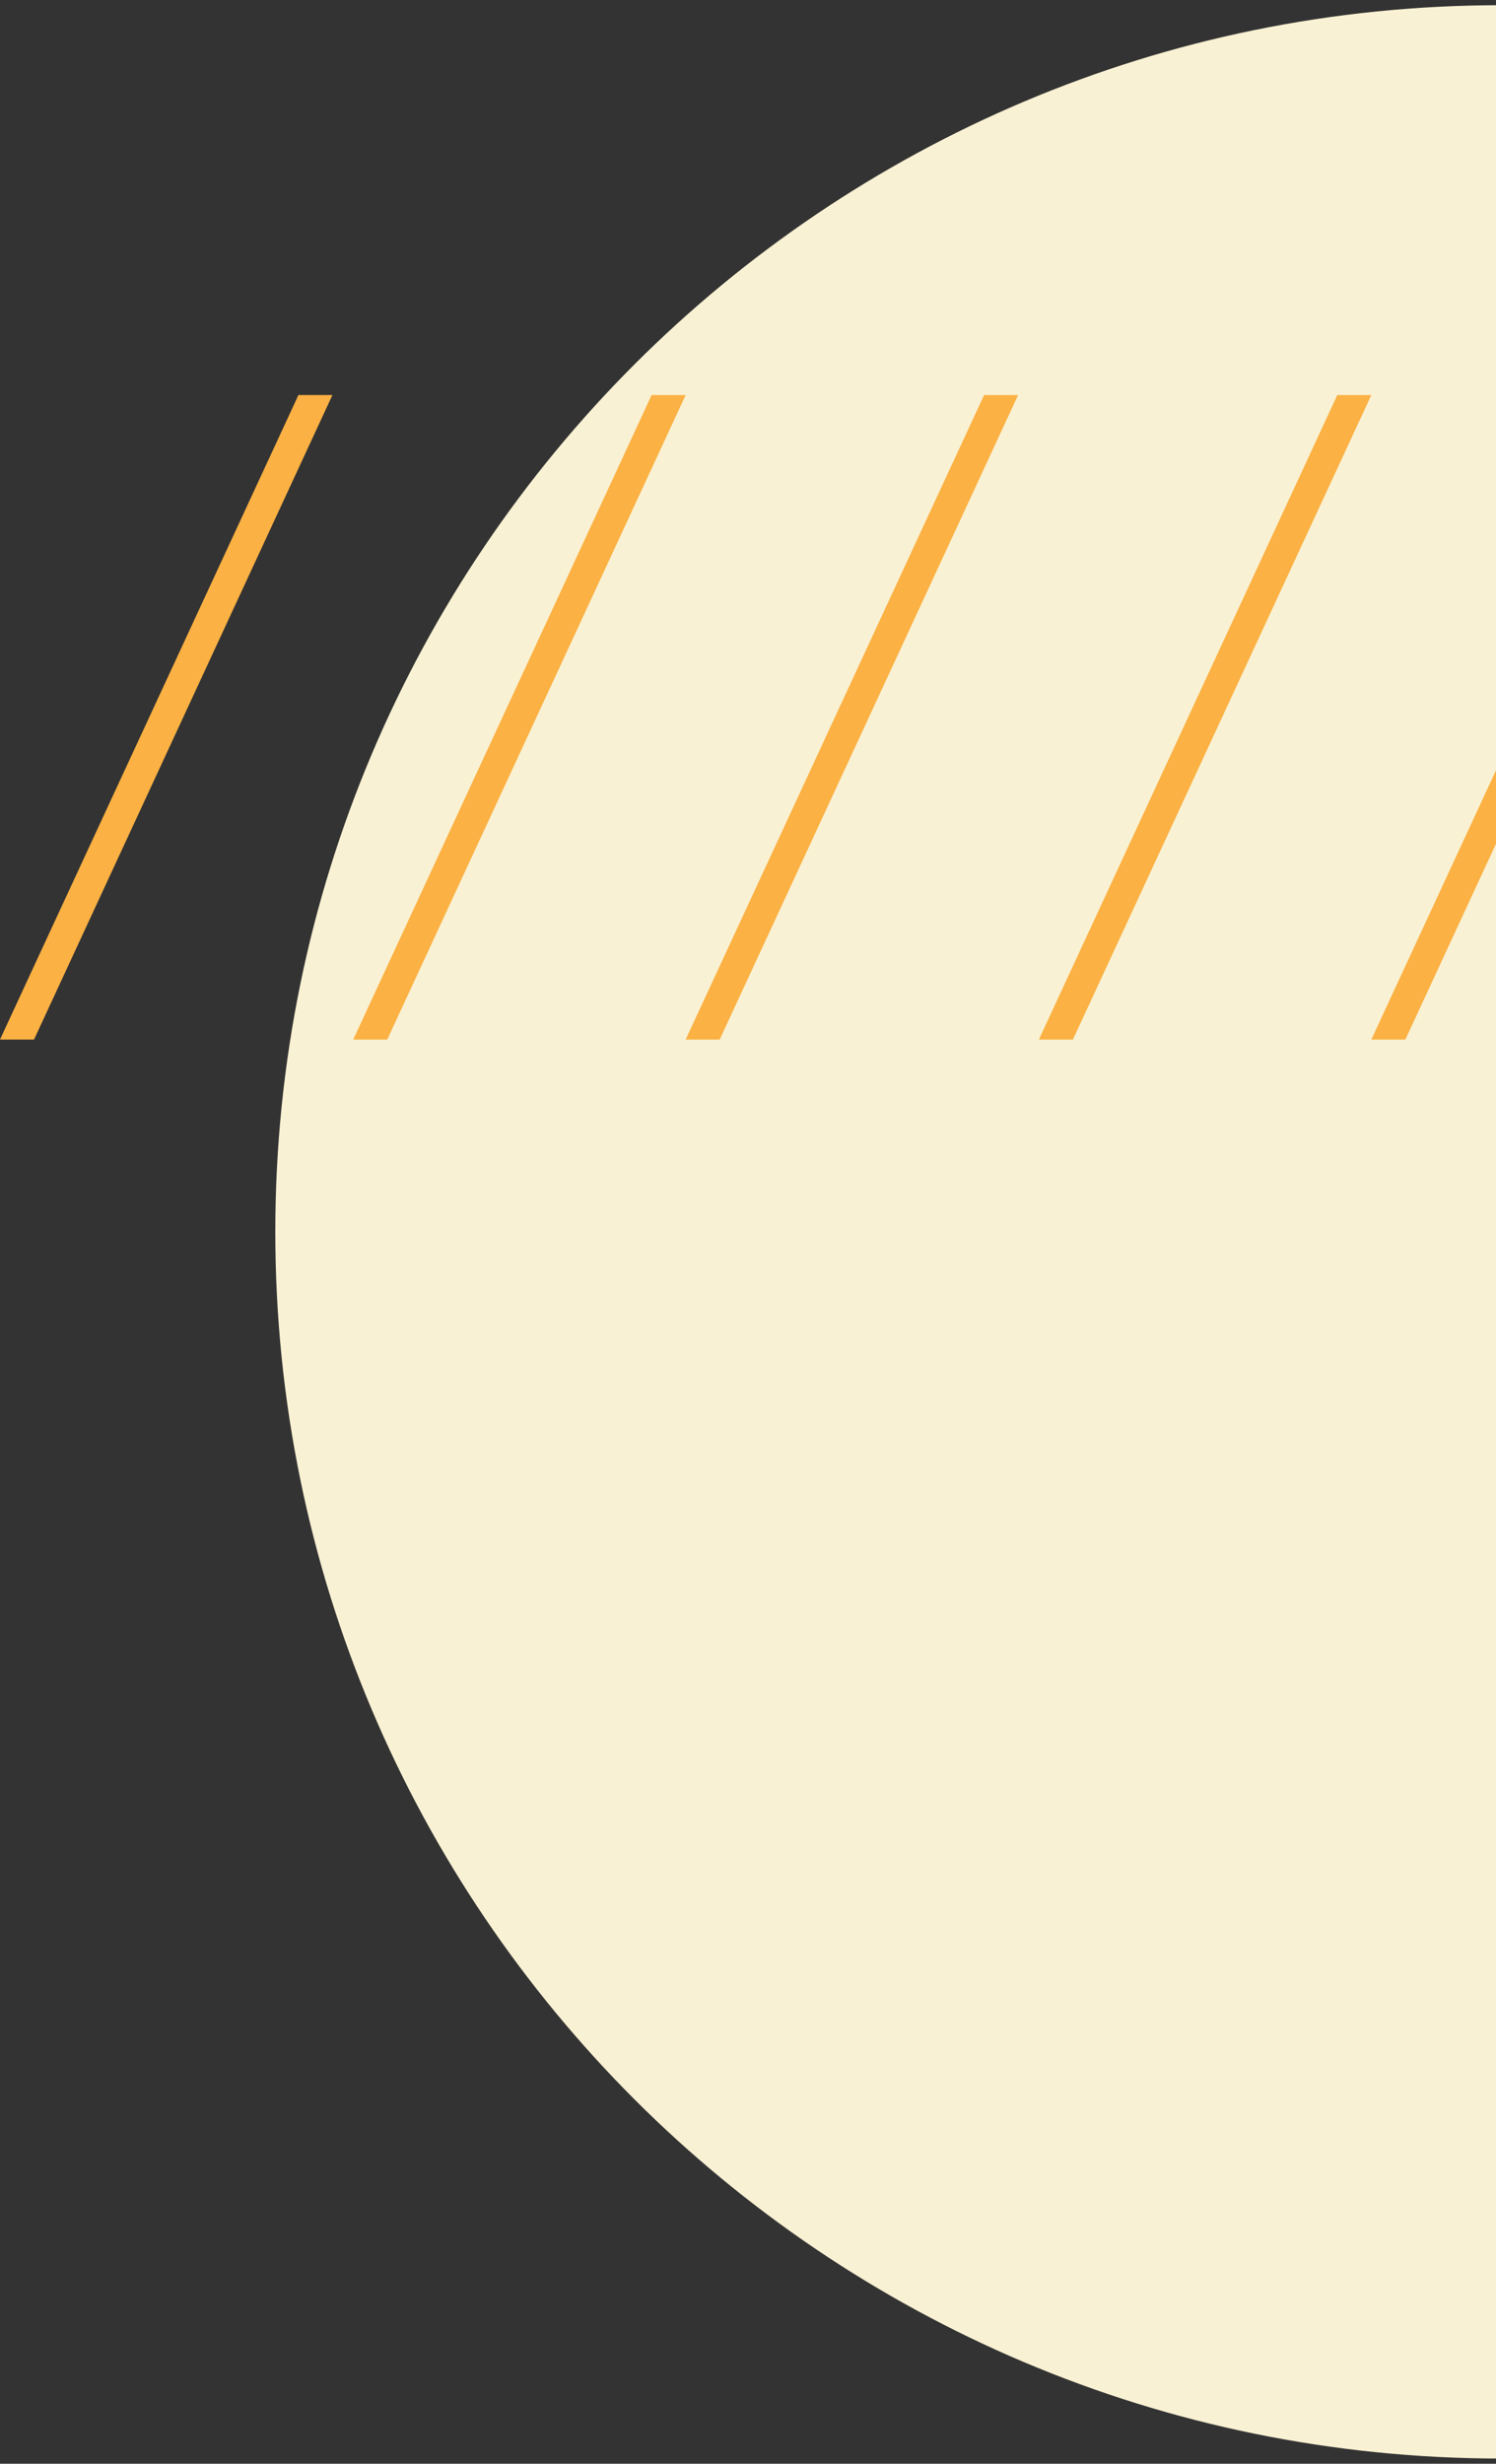 <?xml version="1.0" encoding="UTF-8"?>
<svg width="144px" height="237px" viewBox="0 0 144 237" version="1.1" xmlns="http://www.w3.org/2000/svg" xmlns:xlink="http://www.w3.org/1999/xlink">
    <rect x="0" y="0" width="144" height="237" fill="#333333" stroke="none"/>
    <title>Group 40</title>
    <g id="Page-1" stroke="none" stroke-width="1" fill="none" fill-rule="evenodd">
        <g id="What-We-Do-Template" transform="translate(-1256, -3546)">
            <g id="Group-40" transform="translate(1255.5, 3546)">
                <path d="M86,177.5 C151.17,177.5 204,124.67 204,59.5 L-32,59.5 C-32,124.67 20.83,177.5 86,177.5 L136.213,115.571" id="Fill-1" fill="#F9F1D3" transform="translate(86, 118.5) rotate(-270) translate(-86, -118.5) "></path>
                <g id="Group-8" transform="translate(0.5, 38)" fill="#FBB143">
                    <polygon id="Fill-1" points="28.725 0 0 62 3.275 62 32 0"></polygon>
                    <polygon id="Fill-2" points="62.725 0 34 62 37.275 62 66 0"></polygon>
                    <polygon id="Fill-3" points="94.725 0 66 62 69.276 62 98 0"></polygon>
                    <polygon id="Fill-4" points="128.725 0 100 62 103.275 62 132 0"></polygon>
                    <polygon id="Fill-5" points="160.725 0 132 62 135.276 62 164 0"></polygon>
                </g>
            </g>
        </g>
    </g>
</svg>